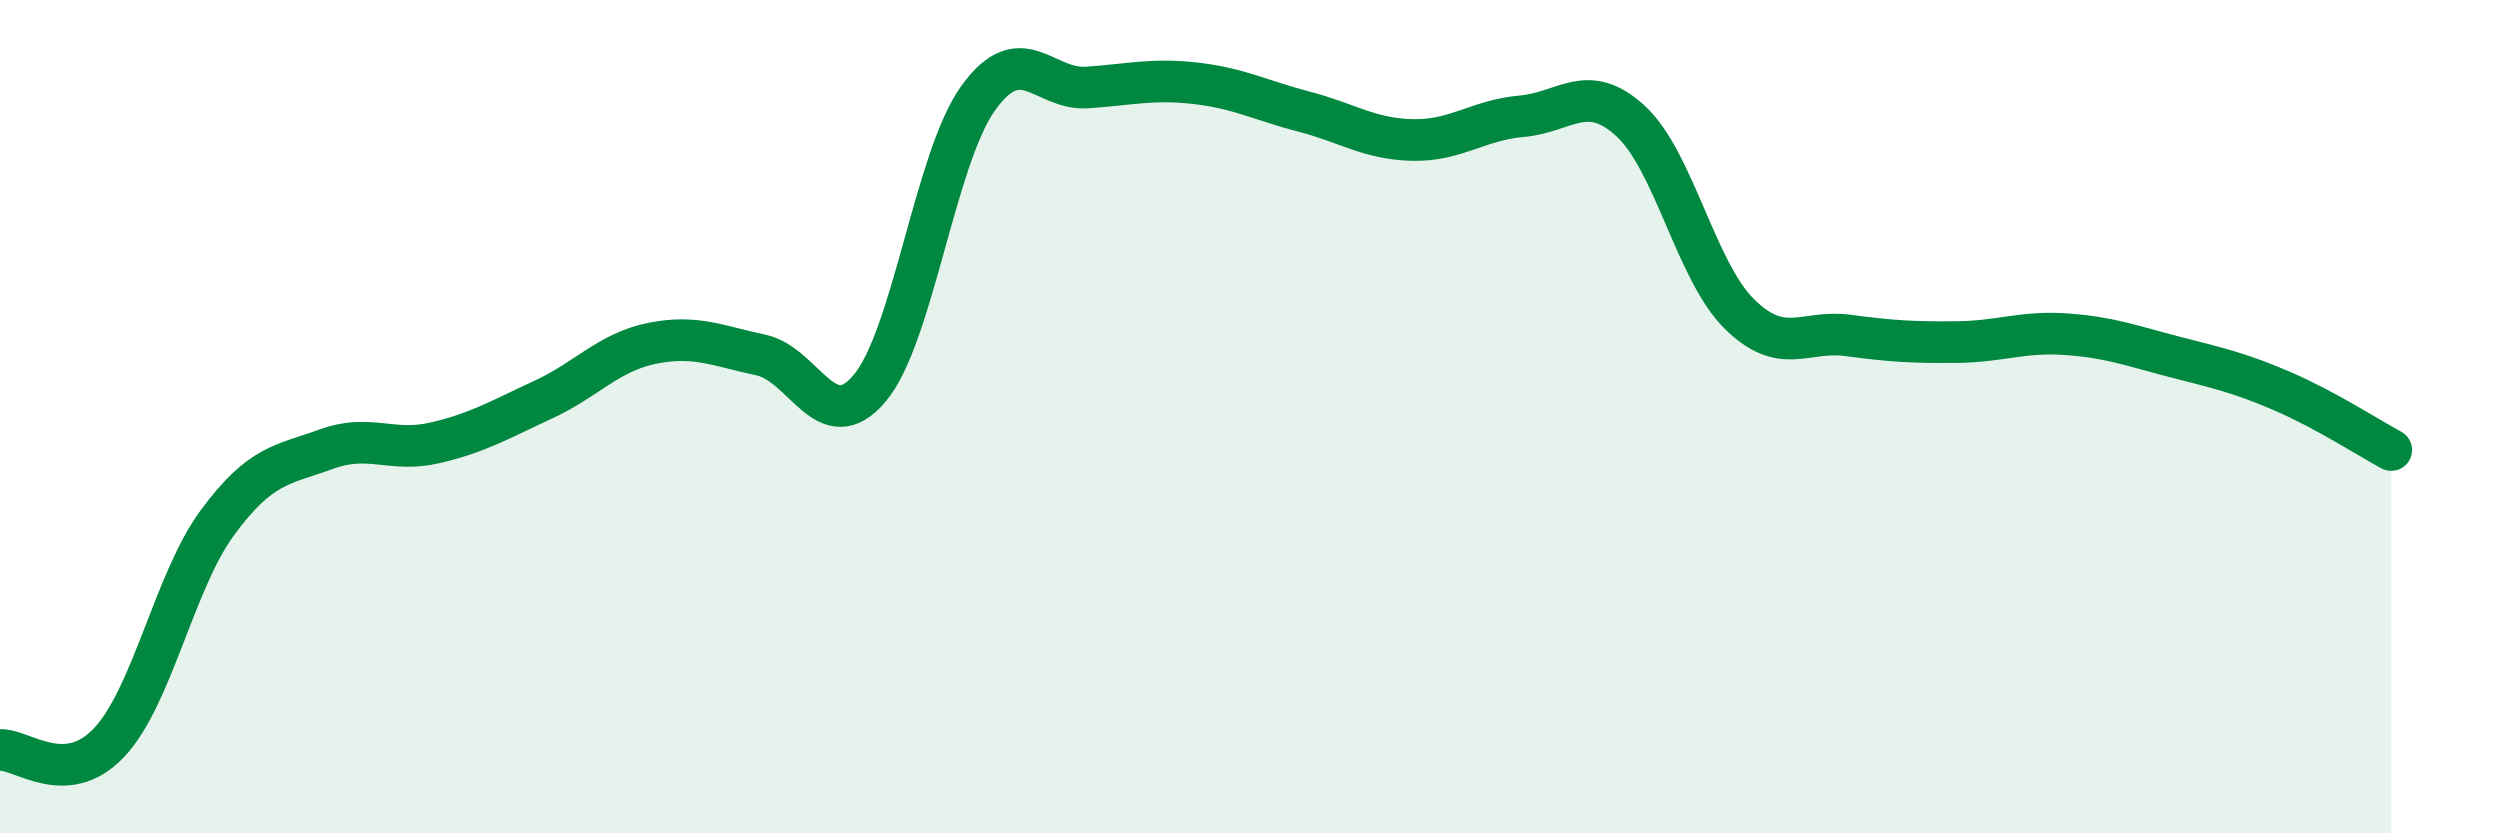 
    <svg width="60" height="20" viewBox="0 0 60 20" xmlns="http://www.w3.org/2000/svg">
      <path
        d="M 0,18 C 0.52,17.97 1.57,18.92 2.61,17.83 C 3.65,16.74 4.18,13.95 5.22,12.54 C 6.26,11.13 6.79,11.16 7.83,10.78 C 8.87,10.4 9.39,10.87 10.43,10.63 C 11.47,10.39 12,10.07 13.04,9.59 C 14.08,9.11 14.61,8.45 15.65,8.24 C 16.69,8.03 17.22,8.3 18.26,8.52 C 19.3,8.74 19.83,10.55 20.87,9.32 C 21.91,8.09 22.44,3.79 23.48,2.35 C 24.52,0.91 25.05,2.17 26.09,2.1 C 27.13,2.03 27.66,1.88 28.7,2 C 29.74,2.12 30.26,2.41 31.3,2.68 C 32.34,2.95 32.87,3.34 33.91,3.36 C 34.95,3.38 35.48,2.88 36.52,2.79 C 37.56,2.7 38.09,1.95 39.13,2.9 C 40.17,3.85 40.7,6.5 41.74,7.53 C 42.78,8.56 43.31,7.91 44.35,8.05 C 45.39,8.19 45.92,8.22 46.96,8.21 C 48,8.2 48.53,7.95 49.57,8.02 C 50.61,8.09 51.13,8.29 52.17,8.56 C 53.21,8.83 53.74,8.94 54.78,9.39 C 55.82,9.84 56.87,10.52 57.39,10.8L57.39 20L0 20Z"
        fill="#008740"
        opacity="0.1"
        stroke-linecap="round"
        stroke-linejoin="round"
      />
      <path
        d="M 0,18 C 0.52,17.97 1.57,18.92 2.61,17.83 C 3.65,16.74 4.18,13.95 5.22,12.54 C 6.26,11.13 6.79,11.16 7.83,10.78 C 8.87,10.4 9.39,10.87 10.43,10.63 C 11.47,10.39 12,10.07 13.04,9.59 C 14.08,9.11 14.61,8.45 15.65,8.24 C 16.69,8.03 17.22,8.3 18.26,8.52 C 19.3,8.74 19.83,10.55 20.87,9.32 C 21.91,8.09 22.44,3.79 23.48,2.35 C 24.52,0.91 25.05,2.17 26.09,2.1 C 27.13,2.03 27.66,1.88 28.7,2 C 29.74,2.12 30.26,2.41 31.3,2.68 C 32.34,2.95 32.87,3.34 33.91,3.36 C 34.95,3.38 35.48,2.88 36.52,2.79 C 37.56,2.7 38.09,1.95 39.13,2.9 C 40.17,3.85 40.7,6.5 41.74,7.53 C 42.78,8.56 43.31,7.91 44.35,8.05 C 45.39,8.19 45.92,8.22 46.96,8.21 C 48,8.2 48.53,7.95 49.57,8.02 C 50.61,8.09 51.13,8.29 52.17,8.56 C 53.21,8.83 53.74,8.94 54.78,9.39 C 55.82,9.84 56.87,10.52 57.39,10.8"
        stroke="#008740"
        stroke-width="1"
        fill="none"
        stroke-linecap="round"
        stroke-linejoin="round"
      />
    </svg>
  